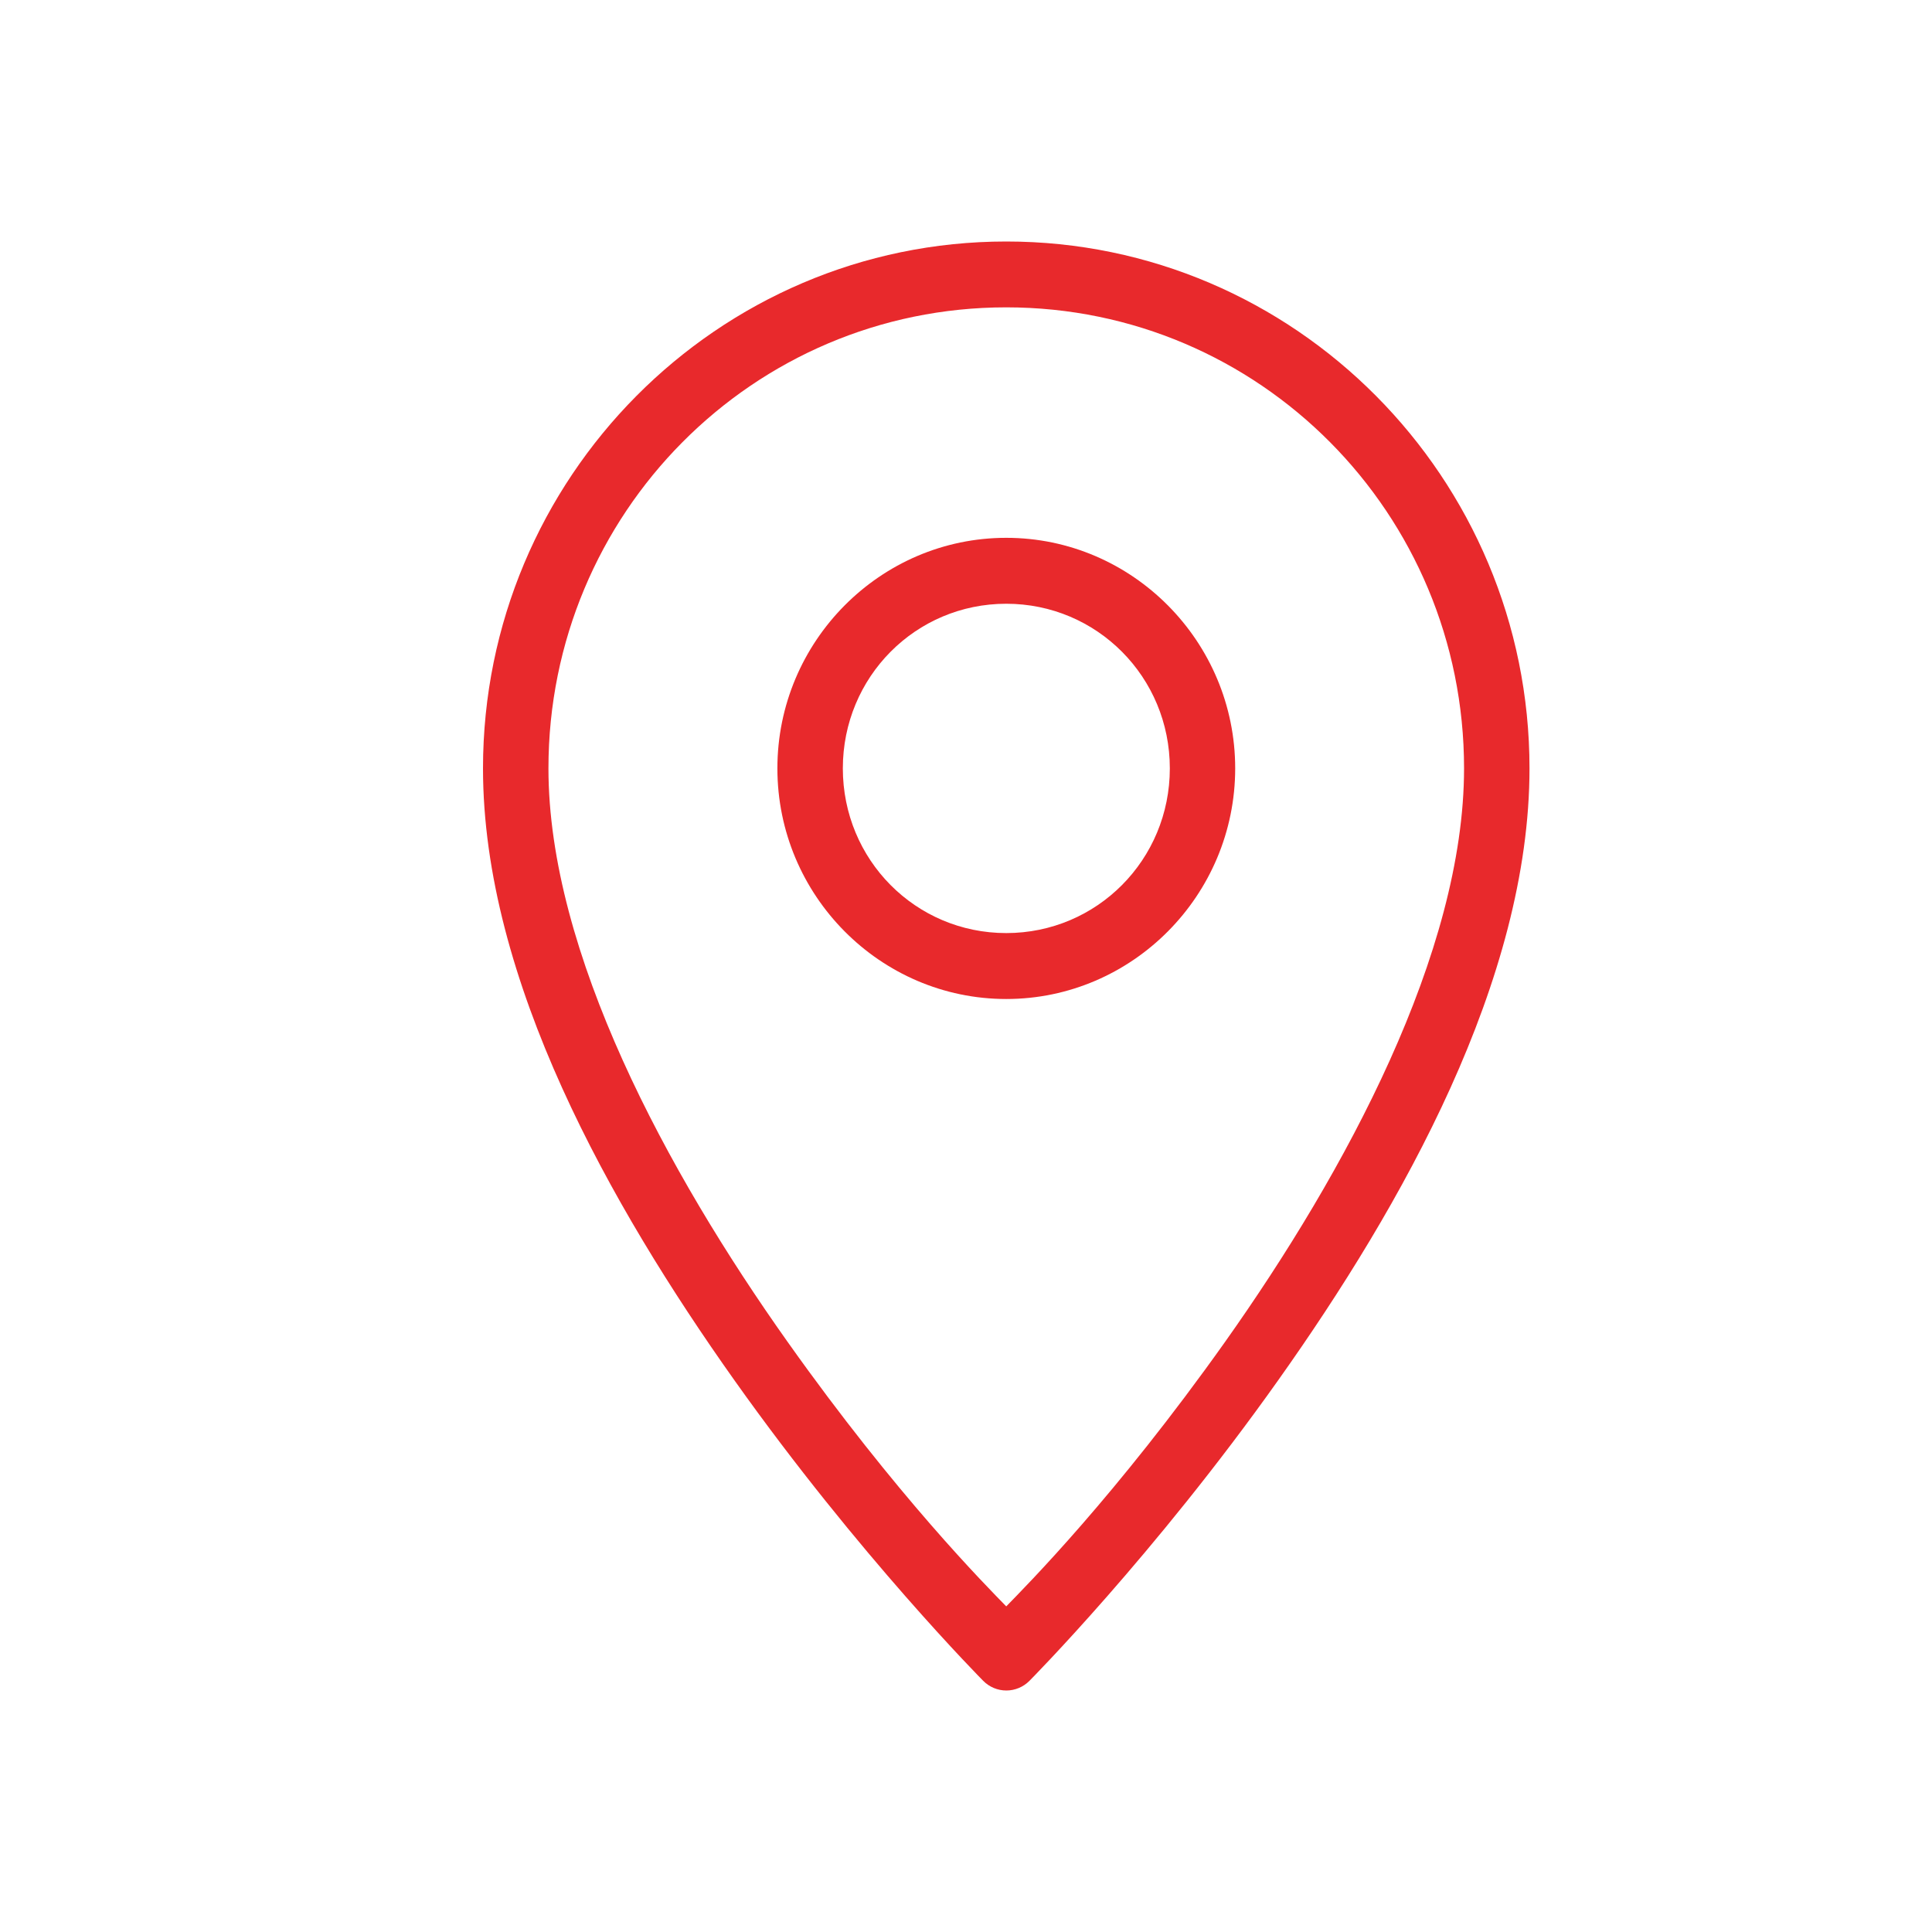 <svg width="24" height="24" viewBox="0 0 24 24" fill="#E8292C" xmlns="http://www.w3.org/2000/svg">
<path d="M12.5 3C8.915 3 6 5.935 6 9.545C6 12.17 7.579 14.969 9.123 17.146C10.668 19.324 12.214 20.88 12.214 20.88C12.29 20.957 12.393 21 12.501 21C12.608 21 12.712 20.957 12.788 20.88C12.788 20.88 14.334 19.324 15.878 17.146C17.423 14.969 19 12.17 19 9.545C19 5.935 16.085 3 12.5 3ZM12.5 3.818C15.646 3.818 18.187 6.378 18.187 9.545C18.187 11.829 16.719 14.553 15.217 16.671C13.858 18.586 12.747 19.701 12.5 19.955C12.252 19.7 11.143 18.586 9.785 16.671C8.282 14.553 6.813 11.829 6.813 9.545C6.813 6.378 9.354 3.818 12.5 3.818Z" />
<path d="M12.5 6.681C10.934 6.681 9.657 7.969 9.657 9.545C9.657 11.122 10.934 12.41 12.5 12.41C14.066 12.41 15.344 11.122 15.344 9.545C15.344 7.969 14.066 6.681 12.5 6.681ZM12.5 7.5C13.627 7.5 14.532 8.411 14.532 9.545C14.532 10.68 13.627 11.591 12.5 11.591C11.373 11.591 10.47 10.68 10.47 9.545C10.47 8.411 11.373 7.5 12.5 7.5Z" />
</svg>
